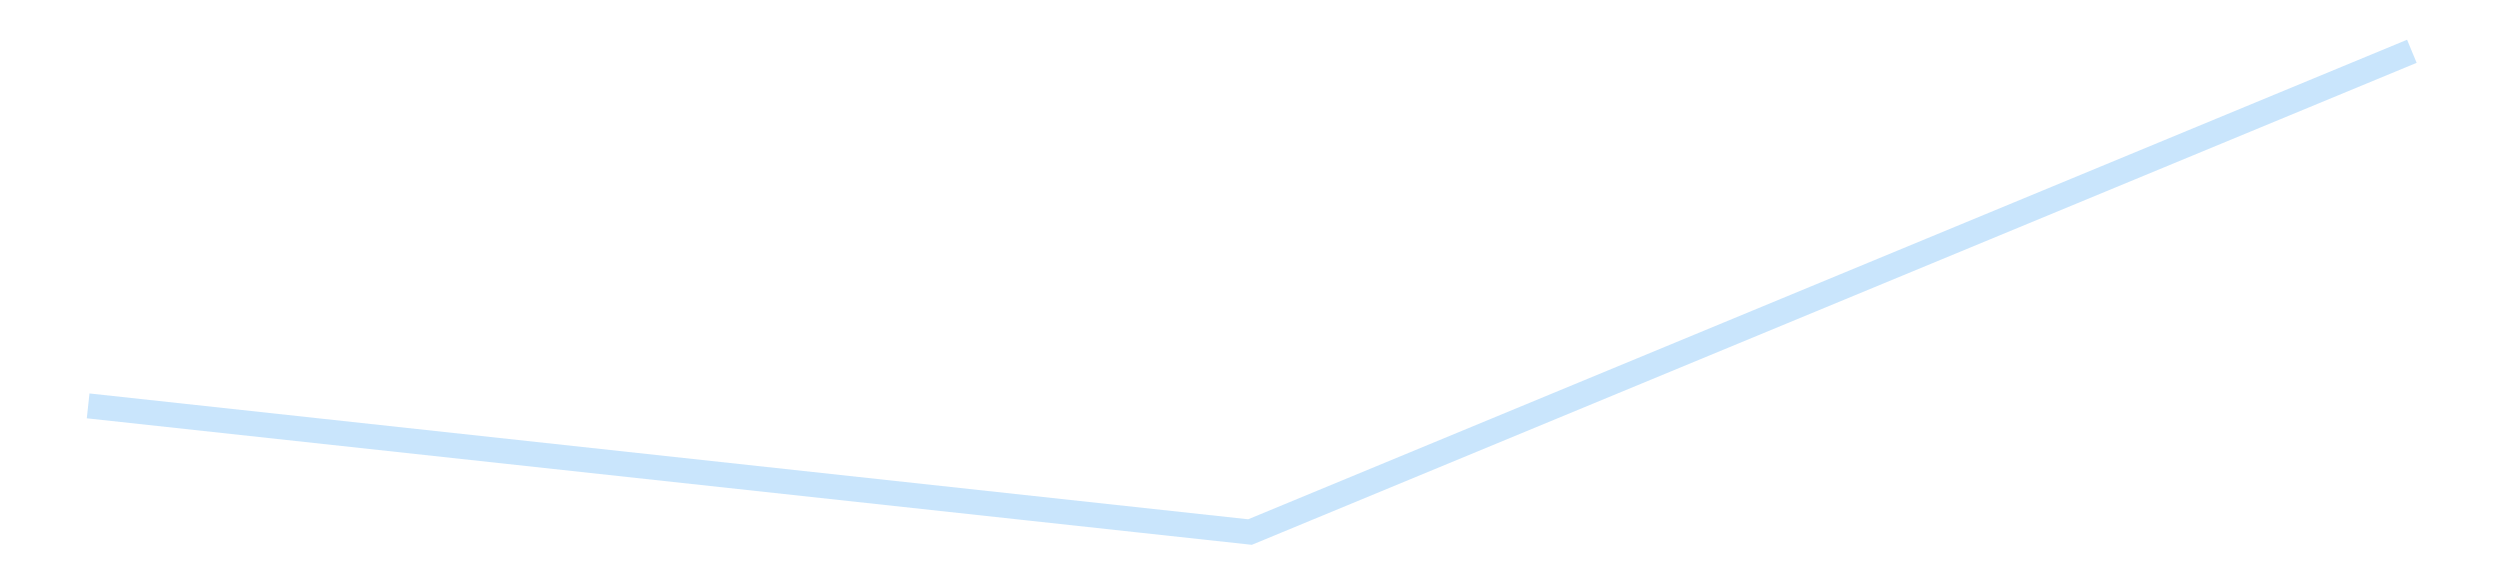 <?xml version='1.0' encoding='utf-8'?>
<svg xmlns="http://www.w3.org/2000/svg" xmlns:xlink="http://www.w3.org/1999/xlink" id="chart-22e7530c-5096-4bbf-a7e0-aba2688d9317" class="pygal-chart pygal-sparkline" viewBox="0 0 300 70" width="300" height="70"><!--Generated with pygal 3.0.4 (lxml) ©Kozea 2012-2016 on 2025-08-24--><!--http://pygal.org--><!--http://github.com/Kozea/pygal--><defs><style type="text/css">#chart-22e7530c-5096-4bbf-a7e0-aba2688d9317{-webkit-user-select:none;-webkit-font-smoothing:antialiased;font-family:Consolas,"Liberation Mono",Menlo,Courier,monospace}#chart-22e7530c-5096-4bbf-a7e0-aba2688d9317 .title{font-family:Consolas,"Liberation Mono",Menlo,Courier,monospace;font-size:16px}#chart-22e7530c-5096-4bbf-a7e0-aba2688d9317 .legends .legend text{font-family:Consolas,"Liberation Mono",Menlo,Courier,monospace;font-size:14px}#chart-22e7530c-5096-4bbf-a7e0-aba2688d9317 .axis text{font-family:Consolas,"Liberation Mono",Menlo,Courier,monospace;font-size:10px}#chart-22e7530c-5096-4bbf-a7e0-aba2688d9317 .axis text.major{font-family:Consolas,"Liberation Mono",Menlo,Courier,monospace;font-size:10px}#chart-22e7530c-5096-4bbf-a7e0-aba2688d9317 .text-overlay text.value{font-family:Consolas,"Liberation Mono",Menlo,Courier,monospace;font-size:16px}#chart-22e7530c-5096-4bbf-a7e0-aba2688d9317 .text-overlay text.label{font-family:Consolas,"Liberation Mono",Menlo,Courier,monospace;font-size:10px}#chart-22e7530c-5096-4bbf-a7e0-aba2688d9317 .tooltip{font-family:Consolas,"Liberation Mono",Menlo,Courier,monospace;font-size:14px}#chart-22e7530c-5096-4bbf-a7e0-aba2688d9317 text.no_data{font-family:Consolas,"Liberation Mono",Menlo,Courier,monospace;font-size:64px}
#chart-22e7530c-5096-4bbf-a7e0-aba2688d9317{background-color:transparent}#chart-22e7530c-5096-4bbf-a7e0-aba2688d9317 path,#chart-22e7530c-5096-4bbf-a7e0-aba2688d9317 line,#chart-22e7530c-5096-4bbf-a7e0-aba2688d9317 rect,#chart-22e7530c-5096-4bbf-a7e0-aba2688d9317 circle{-webkit-transition:150ms;-moz-transition:150ms;transition:150ms}#chart-22e7530c-5096-4bbf-a7e0-aba2688d9317 .graph &gt; .background{fill:transparent}#chart-22e7530c-5096-4bbf-a7e0-aba2688d9317 .plot &gt; .background{fill:transparent}#chart-22e7530c-5096-4bbf-a7e0-aba2688d9317 .graph{fill:rgba(0,0,0,.87)}#chart-22e7530c-5096-4bbf-a7e0-aba2688d9317 text.no_data{fill:rgba(0,0,0,1)}#chart-22e7530c-5096-4bbf-a7e0-aba2688d9317 .title{fill:rgba(0,0,0,1)}#chart-22e7530c-5096-4bbf-a7e0-aba2688d9317 .legends .legend text{fill:rgba(0,0,0,.87)}#chart-22e7530c-5096-4bbf-a7e0-aba2688d9317 .legends .legend:hover text{fill:rgba(0,0,0,1)}#chart-22e7530c-5096-4bbf-a7e0-aba2688d9317 .axis .line{stroke:rgba(0,0,0,1)}#chart-22e7530c-5096-4bbf-a7e0-aba2688d9317 .axis .guide.line{stroke:rgba(0,0,0,.54)}#chart-22e7530c-5096-4bbf-a7e0-aba2688d9317 .axis .major.line{stroke:rgba(0,0,0,.87)}#chart-22e7530c-5096-4bbf-a7e0-aba2688d9317 .axis text.major{fill:rgba(0,0,0,1)}#chart-22e7530c-5096-4bbf-a7e0-aba2688d9317 .axis.y .guides:hover .guide.line,#chart-22e7530c-5096-4bbf-a7e0-aba2688d9317 .line-graph .axis.x .guides:hover .guide.line,#chart-22e7530c-5096-4bbf-a7e0-aba2688d9317 .stackedline-graph .axis.x .guides:hover .guide.line,#chart-22e7530c-5096-4bbf-a7e0-aba2688d9317 .xy-graph .axis.x .guides:hover .guide.line{stroke:rgba(0,0,0,1)}#chart-22e7530c-5096-4bbf-a7e0-aba2688d9317 .axis .guides:hover text{fill:rgba(0,0,0,1)}#chart-22e7530c-5096-4bbf-a7e0-aba2688d9317 .reactive{fill-opacity:.7;stroke-opacity:.8;stroke-width:3}#chart-22e7530c-5096-4bbf-a7e0-aba2688d9317 .ci{stroke:rgba(0,0,0,.87)}#chart-22e7530c-5096-4bbf-a7e0-aba2688d9317 .reactive.active,#chart-22e7530c-5096-4bbf-a7e0-aba2688d9317 .active .reactive{fill-opacity:.8;stroke-opacity:.9;stroke-width:4}#chart-22e7530c-5096-4bbf-a7e0-aba2688d9317 .ci .reactive.active{stroke-width:1.5}#chart-22e7530c-5096-4bbf-a7e0-aba2688d9317 .series text{fill:rgba(0,0,0,1)}#chart-22e7530c-5096-4bbf-a7e0-aba2688d9317 .tooltip rect{fill:transparent;stroke:rgba(0,0,0,1);-webkit-transition:opacity 150ms;-moz-transition:opacity 150ms;transition:opacity 150ms}#chart-22e7530c-5096-4bbf-a7e0-aba2688d9317 .tooltip .label{fill:rgba(0,0,0,.87)}#chart-22e7530c-5096-4bbf-a7e0-aba2688d9317 .tooltip .label{fill:rgba(0,0,0,.87)}#chart-22e7530c-5096-4bbf-a7e0-aba2688d9317 .tooltip .legend{font-size:.8em;fill:rgba(0,0,0,.54)}#chart-22e7530c-5096-4bbf-a7e0-aba2688d9317 .tooltip .x_label{font-size:.6em;fill:rgba(0,0,0,1)}#chart-22e7530c-5096-4bbf-a7e0-aba2688d9317 .tooltip .xlink{font-size:.5em;text-decoration:underline}#chart-22e7530c-5096-4bbf-a7e0-aba2688d9317 .tooltip .value{font-size:1.5em}#chart-22e7530c-5096-4bbf-a7e0-aba2688d9317 .bound{font-size:.5em}#chart-22e7530c-5096-4bbf-a7e0-aba2688d9317 .max-value{font-size:.75em;fill:rgba(0,0,0,.54)}#chart-22e7530c-5096-4bbf-a7e0-aba2688d9317 .map-element{fill:transparent;stroke:rgba(0,0,0,.54) !important}#chart-22e7530c-5096-4bbf-a7e0-aba2688d9317 .map-element .reactive{fill-opacity:inherit;stroke-opacity:inherit}#chart-22e7530c-5096-4bbf-a7e0-aba2688d9317 .color-0,#chart-22e7530c-5096-4bbf-a7e0-aba2688d9317 .color-0 a:visited{stroke:#bbdefb;fill:#bbdefb}#chart-22e7530c-5096-4bbf-a7e0-aba2688d9317 .text-overlay .color-0 text{fill:black}
#chart-22e7530c-5096-4bbf-a7e0-aba2688d9317 text.no_data{text-anchor:middle}#chart-22e7530c-5096-4bbf-a7e0-aba2688d9317 .guide.line{fill:none}#chart-22e7530c-5096-4bbf-a7e0-aba2688d9317 .centered{text-anchor:middle}#chart-22e7530c-5096-4bbf-a7e0-aba2688d9317 .title{text-anchor:middle}#chart-22e7530c-5096-4bbf-a7e0-aba2688d9317 .legends .legend text{fill-opacity:1}#chart-22e7530c-5096-4bbf-a7e0-aba2688d9317 .axis.x text{text-anchor:middle}#chart-22e7530c-5096-4bbf-a7e0-aba2688d9317 .axis.x:not(.web) text[transform]{text-anchor:start}#chart-22e7530c-5096-4bbf-a7e0-aba2688d9317 .axis.x:not(.web) text[transform].backwards{text-anchor:end}#chart-22e7530c-5096-4bbf-a7e0-aba2688d9317 .axis.y text{text-anchor:end}#chart-22e7530c-5096-4bbf-a7e0-aba2688d9317 .axis.y text[transform].backwards{text-anchor:start}#chart-22e7530c-5096-4bbf-a7e0-aba2688d9317 .axis.y2 text{text-anchor:start}#chart-22e7530c-5096-4bbf-a7e0-aba2688d9317 .axis.y2 text[transform].backwards{text-anchor:end}#chart-22e7530c-5096-4bbf-a7e0-aba2688d9317 .axis .guide.line{stroke-dasharray:4,4;stroke:black}#chart-22e7530c-5096-4bbf-a7e0-aba2688d9317 .axis .major.guide.line{stroke-dasharray:6,6;stroke:black}#chart-22e7530c-5096-4bbf-a7e0-aba2688d9317 .horizontal .axis.y .guide.line,#chart-22e7530c-5096-4bbf-a7e0-aba2688d9317 .horizontal .axis.y2 .guide.line,#chart-22e7530c-5096-4bbf-a7e0-aba2688d9317 .vertical .axis.x .guide.line{opacity:0}#chart-22e7530c-5096-4bbf-a7e0-aba2688d9317 .horizontal .axis.always_show .guide.line,#chart-22e7530c-5096-4bbf-a7e0-aba2688d9317 .vertical .axis.always_show .guide.line{opacity:1 !important}#chart-22e7530c-5096-4bbf-a7e0-aba2688d9317 .axis.y .guides:hover .guide.line,#chart-22e7530c-5096-4bbf-a7e0-aba2688d9317 .axis.y2 .guides:hover .guide.line,#chart-22e7530c-5096-4bbf-a7e0-aba2688d9317 .axis.x .guides:hover .guide.line{opacity:1}#chart-22e7530c-5096-4bbf-a7e0-aba2688d9317 .axis .guides:hover text{opacity:1}#chart-22e7530c-5096-4bbf-a7e0-aba2688d9317 .nofill{fill:none}#chart-22e7530c-5096-4bbf-a7e0-aba2688d9317 .subtle-fill{fill-opacity:.2}#chart-22e7530c-5096-4bbf-a7e0-aba2688d9317 .dot{stroke-width:1px;fill-opacity:1;stroke-opacity:1}#chart-22e7530c-5096-4bbf-a7e0-aba2688d9317 .dot.active{stroke-width:5px}#chart-22e7530c-5096-4bbf-a7e0-aba2688d9317 .dot.negative{fill:transparent}#chart-22e7530c-5096-4bbf-a7e0-aba2688d9317 text,#chart-22e7530c-5096-4bbf-a7e0-aba2688d9317 tspan{stroke:none !important}#chart-22e7530c-5096-4bbf-a7e0-aba2688d9317 .series text.active{opacity:1}#chart-22e7530c-5096-4bbf-a7e0-aba2688d9317 .tooltip rect{fill-opacity:.95;stroke-width:.5}#chart-22e7530c-5096-4bbf-a7e0-aba2688d9317 .tooltip text{fill-opacity:1}#chart-22e7530c-5096-4bbf-a7e0-aba2688d9317 .showable{visibility:hidden}#chart-22e7530c-5096-4bbf-a7e0-aba2688d9317 .showable.shown{visibility:visible}#chart-22e7530c-5096-4bbf-a7e0-aba2688d9317 .gauge-background{fill:rgba(229,229,229,1);stroke:none}#chart-22e7530c-5096-4bbf-a7e0-aba2688d9317 .bg-lines{stroke:transparent;stroke-width:2px}</style><script type="text/javascript">window.pygal = window.pygal || {};window.pygal.config = window.pygal.config || {};window.pygal.config['22e7530c-5096-4bbf-a7e0-aba2688d9317'] = {"allow_interruptions": false, "box_mode": "extremes", "classes": ["pygal-chart", "pygal-sparkline"], "css": ["file://style.css", "file://graph.css"], "defs": [], "disable_xml_declaration": false, "dots_size": 2.5, "dynamic_print_values": false, "explicit_size": true, "fill": false, "force_uri_protocol": "https", "formatter": null, "half_pie": false, "height": 70, "include_x_axis": false, "inner_radius": 0, "interpolate": null, "interpolation_parameters": {}, "interpolation_precision": 250, "inverse_y_axis": false, "js": [], "legend_at_bottom": false, "legend_at_bottom_columns": null, "legend_box_size": 12, "logarithmic": false, "margin": 5, "margin_bottom": null, "margin_left": null, "margin_right": null, "margin_top": null, "max_scale": 2, "min_scale": 1, "missing_value_fill_truncation": "x", "no_data_text": "", "no_prefix": false, "order_min": null, "pretty_print": false, "print_labels": false, "print_values": false, "print_values_position": "center", "print_zeroes": true, "range": null, "rounded_bars": null, "secondary_range": null, "show_dots": false, "show_legend": false, "show_minor_x_labels": true, "show_minor_y_labels": true, "show_only_major_dots": false, "show_x_guides": false, "show_x_labels": false, "show_y_guides": true, "show_y_labels": false, "spacing": 0, "stack_from_top": false, "strict": false, "stroke": true, "stroke_style": null, "style": {"background": "transparent", "ci_colors": [], "colors": ["#bbdefb"], "dot_opacity": "1", "font_family": "Consolas, \"Liberation Mono\", Menlo, Courier, monospace", "foreground": "rgba(0, 0, 0, .87)", "foreground_strong": "rgba(0, 0, 0, 1)", "foreground_subtle": "rgba(0, 0, 0, .54)", "guide_stroke_color": "black", "guide_stroke_dasharray": "4,4", "label_font_family": "Consolas, \"Liberation Mono\", Menlo, Courier, monospace", "label_font_size": 10, "legend_font_family": "Consolas, \"Liberation Mono\", Menlo, Courier, monospace", "legend_font_size": 14, "major_guide_stroke_color": "black", "major_guide_stroke_dasharray": "6,6", "major_label_font_family": "Consolas, \"Liberation Mono\", Menlo, Courier, monospace", "major_label_font_size": 10, "no_data_font_family": "Consolas, \"Liberation Mono\", Menlo, Courier, monospace", "no_data_font_size": 64, "opacity": ".7", "opacity_hover": ".8", "plot_background": "transparent", "stroke_opacity": ".8", "stroke_opacity_hover": ".9", "stroke_width": 3, "stroke_width_hover": "4", "title_font_family": "Consolas, \"Liberation Mono\", Menlo, Courier, monospace", "title_font_size": 16, "tooltip_font_family": "Consolas, \"Liberation Mono\", Menlo, Courier, monospace", "tooltip_font_size": 14, "transition": "150ms", "value_background": "rgba(229, 229, 229, 1)", "value_colors": [], "value_font_family": "Consolas, \"Liberation Mono\", Menlo, Courier, monospace", "value_font_size": 16, "value_label_font_family": "Consolas, \"Liberation Mono\", Menlo, Courier, monospace", "value_label_font_size": 10}, "title": null, "tooltip_border_radius": 0, "tooltip_fancy_mode": true, "truncate_label": null, "truncate_legend": null, "width": 300, "x_label_rotation": 0, "x_labels": null, "x_labels_major": null, "x_labels_major_count": null, "x_labels_major_every": null, "x_title": null, "xrange": null, "y_label_rotation": 0, "y_labels": null, "y_labels_major": null, "y_labels_major_count": null, "y_labels_major_every": null, "y_title": null, "zero": 0, "legends": [""]}</script></defs><title>Pygal</title><g class="graph line-graph vertical"><rect x="0" y="0" width="300" height="70" class="background"/><g transform="translate(5, 5)" class="plot"><rect x="0" y="0" width="290" height="60" class="background"/><g class="series serie-0 color-0"><path d="M5.577 43.706 L145 58.846 284.423 1.154" class="line reactive nofill"/></g></g><g class="titles"/><g transform="translate(5, 5)" class="plot overlay"><g class="series serie-0 color-0"/></g><g transform="translate(5, 5)" class="plot text-overlay"><g class="series serie-0 color-0"/></g><g transform="translate(5, 5)" class="plot tooltip-overlay"><g transform="translate(0 0)" style="opacity: 0" class="tooltip"><rect rx="0" ry="0" width="0" height="0" class="tooltip-box"/><g class="text"/></g></g></g></svg>